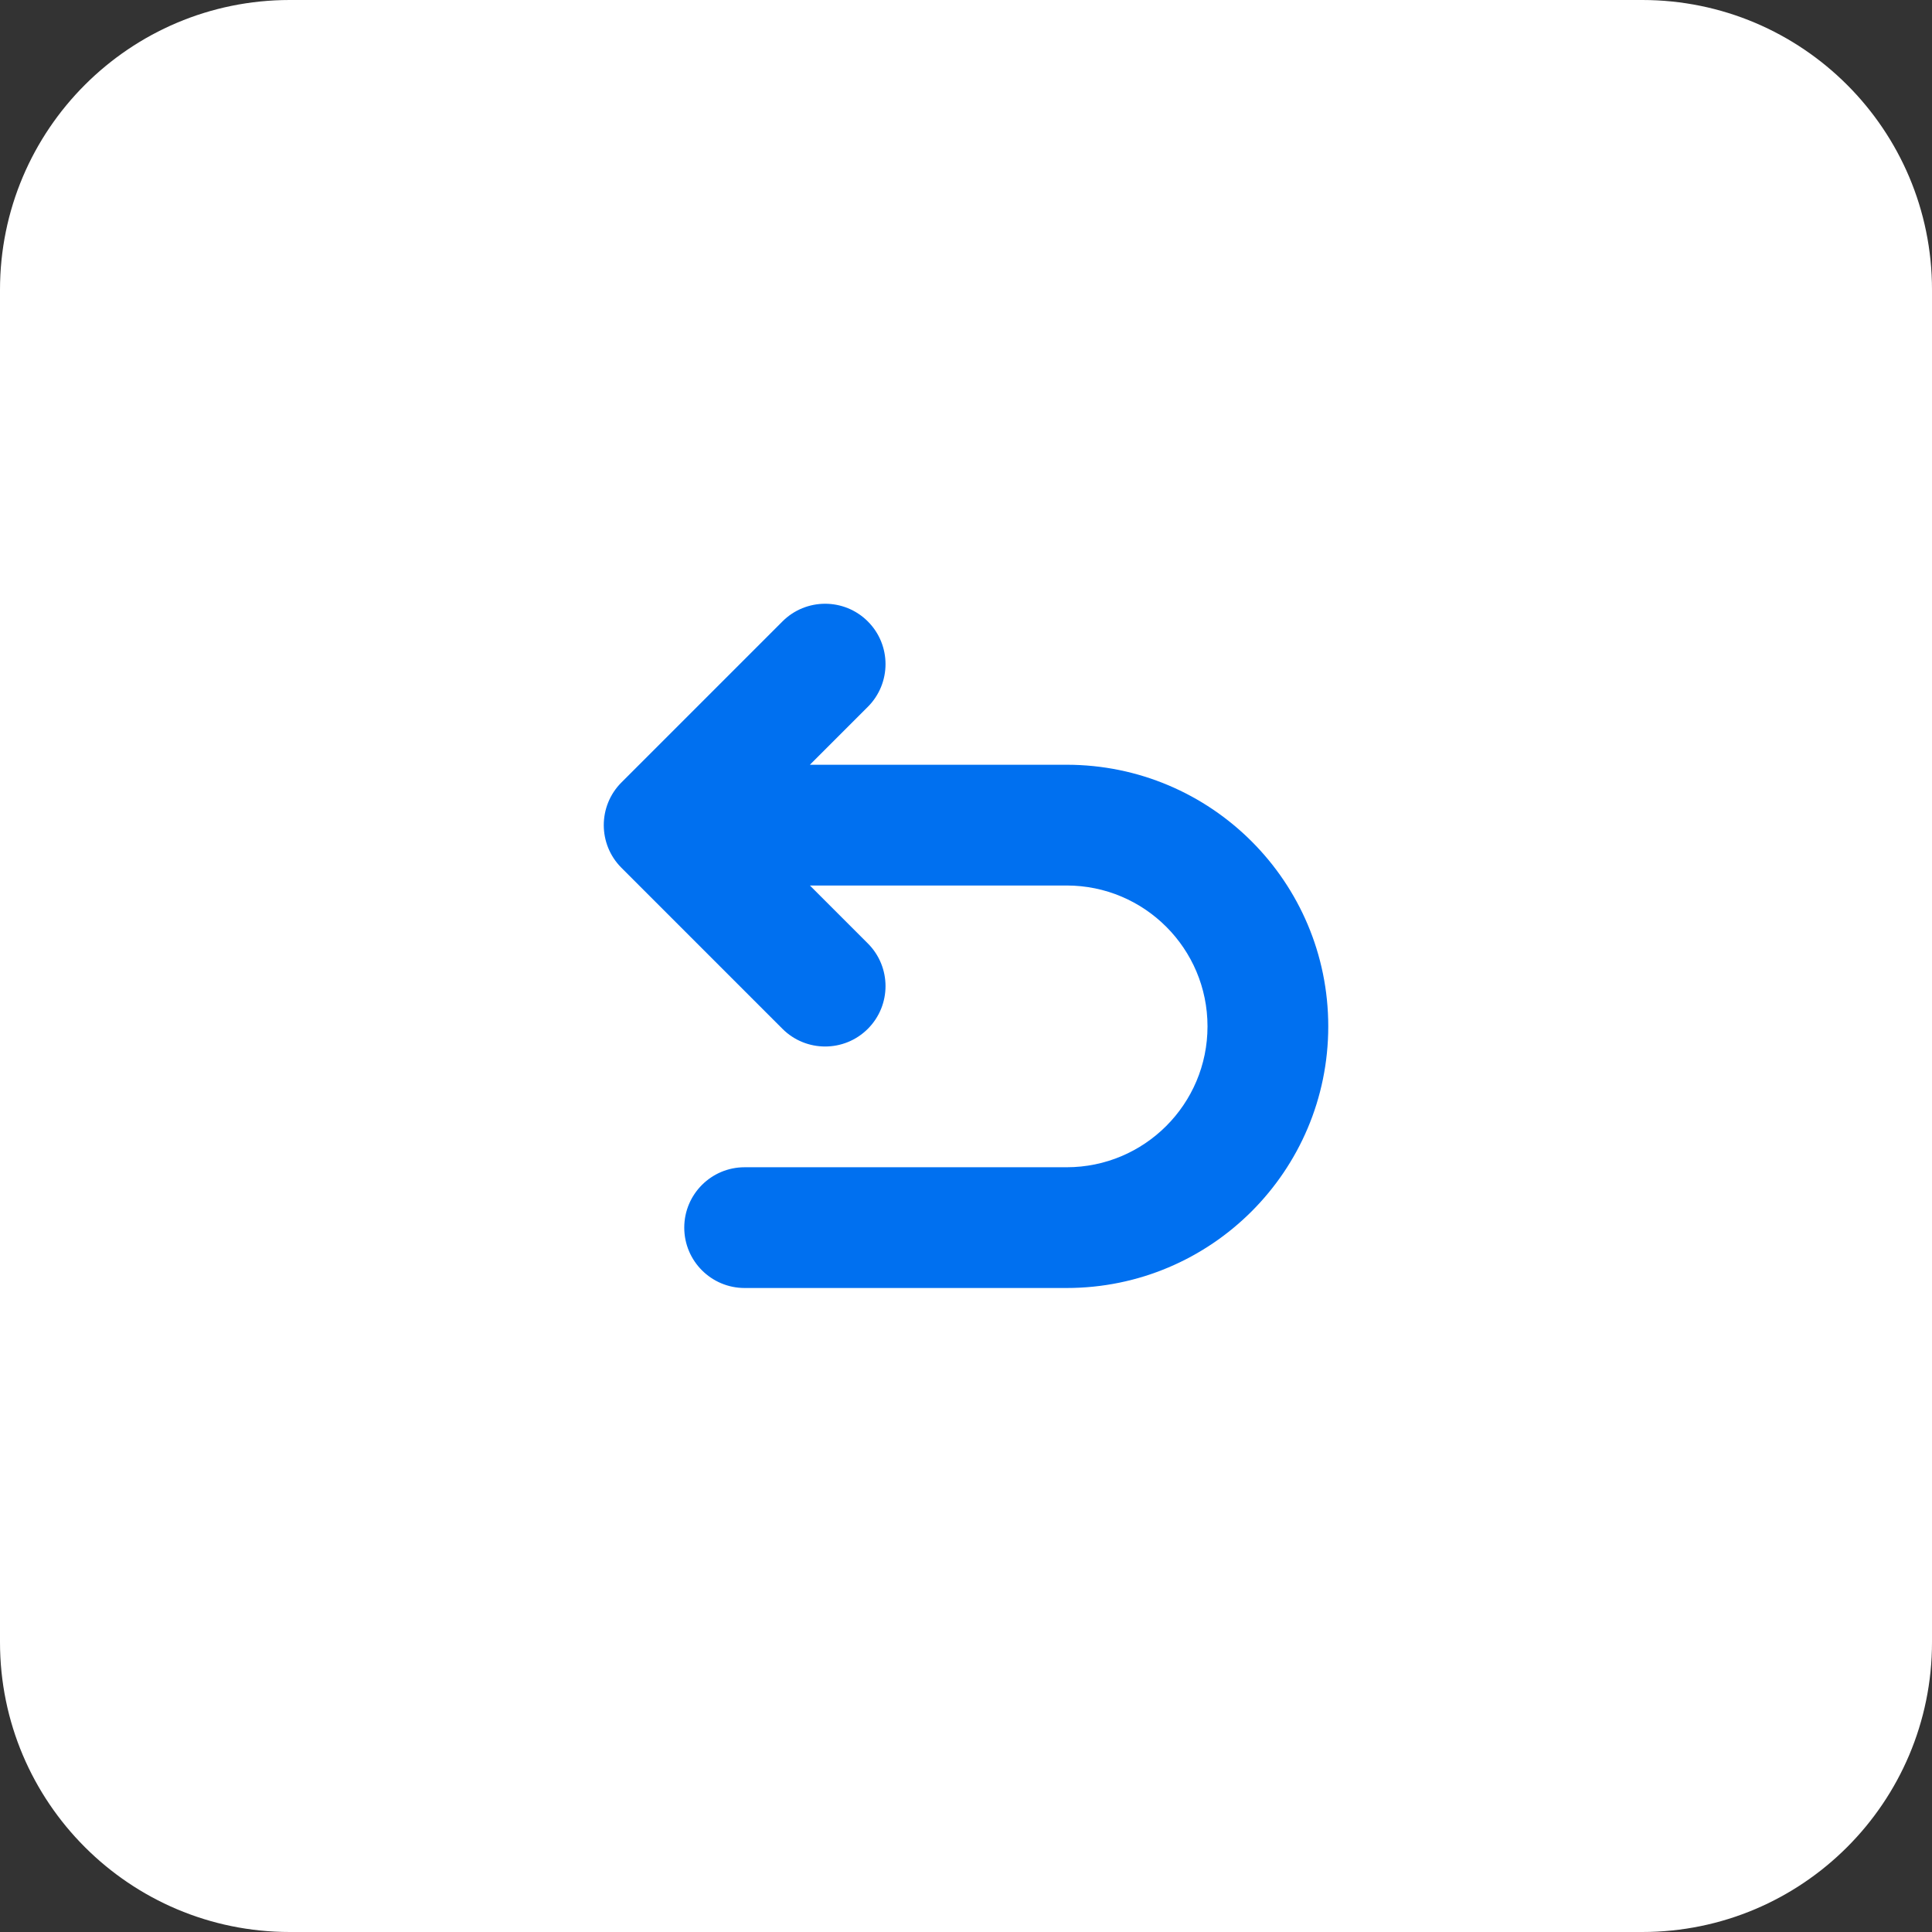 <?xml version="1.0" encoding="UTF-8"?> <svg xmlns="http://www.w3.org/2000/svg" width="200" height="200" viewBox="0 0 200 200" fill="none"><rect x="0" y="0" width="200" height="200" fill="#333333" stroke="none"/><g clip-path="url(#clip0_27064_3352)"><path d="M170 0H30C13.431 0 0 13.431 0 30V170C0 186.569 13.431 200 30 200H170C186.569 200 200 186.569 200 170V30C200 13.431 186.569 0 170 0Z" fill="white"></path><path d="M64.333 80.997C61.892 83.438 61.892 87.395 64.333 89.836L80.999 106.503C83.44 108.944 87.397 108.944 89.838 106.503C92.279 104.062 92.279 100.105 89.838 97.664L83.841 91.667H110.418C118.472 91.667 125.001 98.196 125.001 106.25C125.001 114.304 118.472 120.833 110.418 120.833H77.084C73.633 120.833 70.834 123.632 70.834 127.083C70.834 130.535 73.633 133.333 77.084 133.333H110.418C125.375 133.333 137.501 121.208 137.501 106.25C137.501 91.292 125.375 79.167 110.418 79.167H83.841L89.838 73.169C92.279 70.729 92.279 66.771 89.838 64.331C87.397 61.89 83.44 61.89 80.999 64.331L64.333 80.997Z" fill="#0070F0"></path></g><defs><clipPath id="clip0_27064_3352"><rect width="200" height="200" fill="white"></rect></clipPath></defs></svg> 